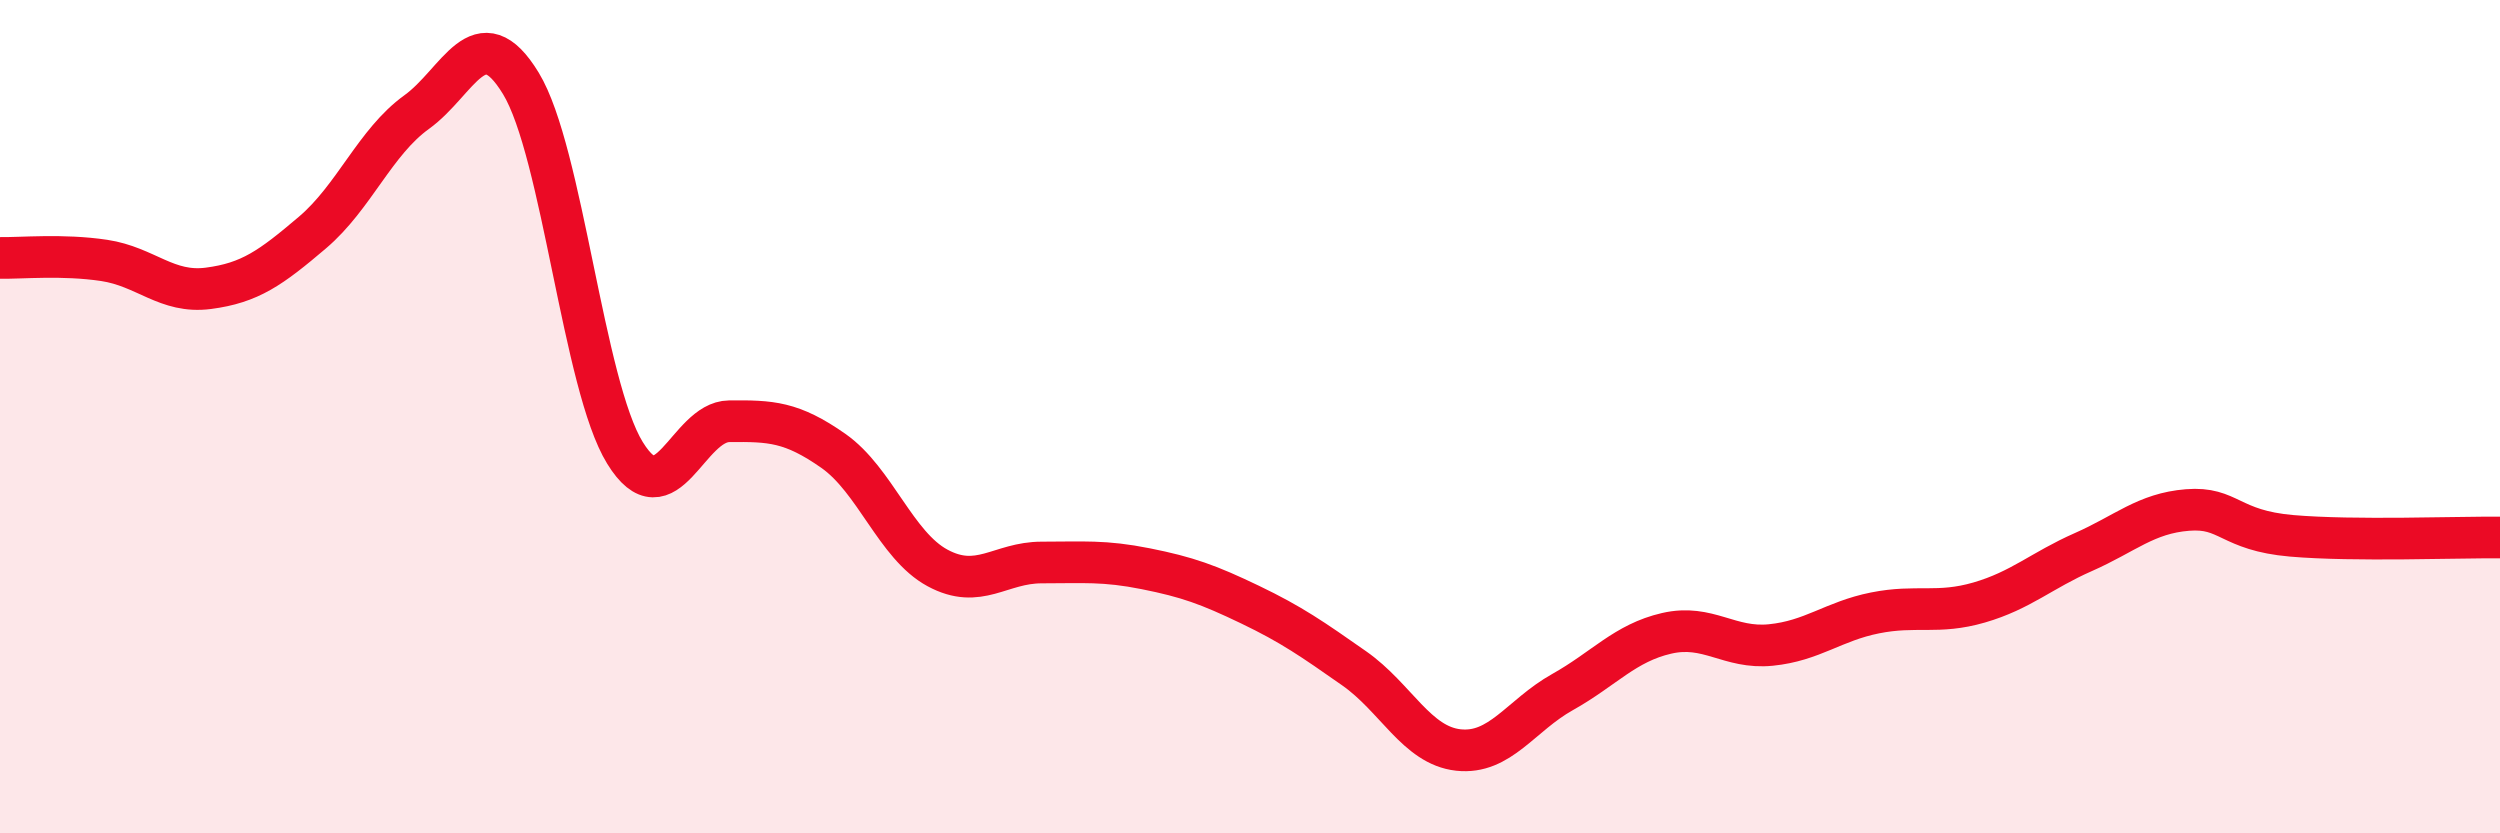 
    <svg width="60" height="20" viewBox="0 0 60 20" xmlns="http://www.w3.org/2000/svg">
      <path
        d="M 0,6.19 C 0.5,6.2 1.5,6.1 2.5,6.25 C 3.5,6.4 4,7.05 5,6.92 C 6,6.79 6.5,6.43 7.5,5.58 C 8.5,4.73 9,3.41 10,2.69 C 11,1.97 11.5,0.36 12.5,2 C 13.5,3.64 14,9.25 15,10.87 C 16,12.49 16.5,10.12 17.5,10.11 C 18.5,10.1 19,10.12 20,10.82 C 21,11.52 21.5,13.09 22.5,13.63 C 23.5,14.17 24,13.5 25,13.5 C 26,13.5 26.5,13.45 27.5,13.65 C 28.5,13.85 29,14.03 30,14.51 C 31,14.99 31.5,15.34 32.5,16.04 C 33.5,16.74 34,17.89 35,18 C 36,18.11 36.5,17.17 37.5,16.61 C 38.5,16.05 39,15.43 40,15.2 C 41,14.97 41.5,15.58 42.5,15.48 C 43.5,15.38 44,14.91 45,14.71 C 46,14.51 46.5,14.75 47.5,14.46 C 48.5,14.17 49,13.69 50,13.25 C 51,12.81 51.5,12.32 52.5,12.24 C 53.5,12.16 53.5,12.73 55,12.86 C 56.5,12.99 59,12.89 60,12.9L60 20L0 20Z"
        fill="#EB0A25"
        opacity="0.1"
        stroke-linecap="round"
        stroke-linejoin="round"
      />
      <path
        d="M 0,6.19 C 0.5,6.2 1.5,6.1 2.5,6.25 C 3.5,6.4 4,7.05 5,6.92 C 6,6.79 6.5,6.43 7.5,5.58 C 8.5,4.73 9,3.41 10,2.69 C 11,1.97 11.5,0.36 12.5,2 C 13.5,3.64 14,9.25 15,10.87 C 16,12.49 16.5,10.12 17.5,10.11 C 18.5,10.1 19,10.12 20,10.82 C 21,11.52 21.5,13.09 22.5,13.63 C 23.5,14.17 24,13.5 25,13.5 C 26,13.5 26.5,13.45 27.5,13.65 C 28.5,13.85 29,14.03 30,14.51 C 31,14.99 31.5,15.34 32.5,16.04 C 33.5,16.74 34,17.89 35,18 C 36,18.11 36.5,17.17 37.5,16.61 C 38.5,16.05 39,15.43 40,15.2 C 41,14.97 41.5,15.58 42.5,15.48 C 43.5,15.38 44,14.91 45,14.71 C 46,14.51 46.5,14.75 47.5,14.46 C 48.5,14.17 49,13.69 50,13.25 C 51,12.81 51.5,12.32 52.5,12.24 C 53.5,12.16 53.5,12.73 55,12.86 C 56.5,12.99 59,12.89 60,12.9"
        stroke="#EB0A25"
        stroke-width="1"
        fill="none"
        stroke-linecap="round"
        stroke-linejoin="round"
      />
    </svg>
  